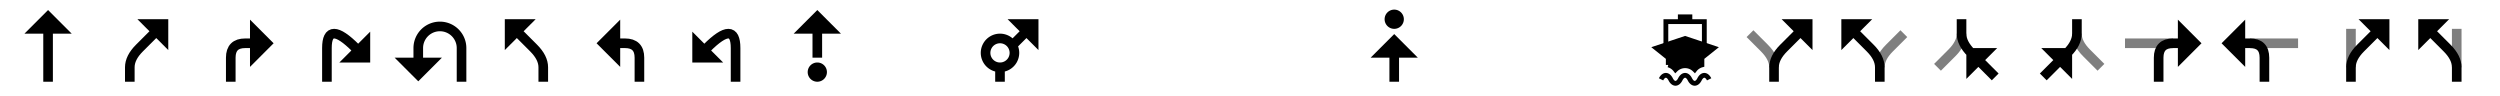 <svg xmlns="http://www.w3.org/2000/svg" width="520" height="20"
     fill="none" stroke="#000" stroke-width="2">
  <!-- 0: straight / continue -->
  <path d="M10 17 v-13 m2.5 2 l-2.5 -2.5 -2.5 2.5 z"/>
  <!-- 1: turn slight right / stay right -->
  <path d="M27 17 v-3 q0 -2 2 -4 l5 -5 m0 0 h-3 l3 3 z"/>
  <!-- 2: turn right -->
  <path d="M48 17 v-5 q0 -3 3 -3 h4 m-2 2.5 l2.5 -2.5 -2.5 -2.5 z"/>
  <!-- 3: turn sharp right-->
  <path d="M68 17 v-7 q0 -6 6 0 l2 2 m0 0 v-3 l-3 3 z"/>
  <!-- 4: u-turn -->
  <path d="M96 17 v-7 a4.5 4.5 0 0 0 -9 0 v5 m-2.5 -2 l2.5 2.5 2.5 -2.5 z"/>
  <!-- 5: turn slight left / stay left -->
  <path d="M113 17 v-3 q0 -2 -2 -4 l-5 -5 m0 0 h3 l-3 3 z"/>
  <!-- 6: turn left -->
  <path d="M133 17 v-5 q0 -3 -3 -3 h-4 m2 2.5 l-2.5 -2.5 2.5 -2.5 z"/>
  <!-- 7: turn sharp left-->
  <path d="M153 17 v-7 q0 -6 -6 0 l-2 2 m0 0 v-3 l3 3 z"/>
  <!-- 8: start -->
  <path d="M170 16 a1 1 0 1 0 0 -2 1 1 0 1 0 0 2 m0 -4 v-8 m2.5 2 l-2.5 -2.5 -2.5 2.5 z"/>
  <!-- 10: roundabout -->
  <path d="M208 17 v-3 a 3 3 0 1 0 0 -6 3 3 0 1 0 0 6 m2 -4 l5 -5 m0 0 h-3 l3 3 z"/>
  <!-- 14: destination -->
  <path d="M290 5 a1 1 0 1 0 0 -2 1 1 0 1 0 0 2 m0 12 v-8 m2.5 2 l-2.5 -2.5 -2.5 2.5 z"/>
  <!-- 17: ferry -->
  <g stroke-width="1">
    <path d="M350.5 8 l-6 2 l2.5 2 v1.5 a2.828 2.828 0 0 1 1.5 1 a2.828 2.828 0 0 1 4 0 a2.828 2.828 0 0 1 1.5 -1 v-1.5 l2.5 -2 z" fill="#000"/>
    <path d="M346.5 9.5 v-5 h8 v5 m-5.5 -6 h3"/>
    <path d="M345.5 16.5 a1.414 2.828 0 0 1 2 0 a1.414 2.828 0 0 0 2 0 a1.414 2.828 0 0 1 2 0 a1.414 2.828 0 0 0 2 0 a1.414 2.828 0 0 1 2 0"/>
  </g>
  <!-- 18: fork right -->
  <path d="M369 14 q0 -2 -2 -4 l-3 -3" opacity=".5"/>
  <path d="M369 17 v-3 q0 -2 2 -4 l5 -5 m0 0 h-3 l3 3 z"/>
  <!-- 19: fork left -->
  <path d="M391 14 q0 -2 2 -4 l3 -3" opacity=".5"/>
  <path d="M391 17 v-3 q0 -2 -2 -4 l-5 -5 m0 0 h3 l-3 3 z"/>
  <!-- 20: merge left -->
  <path d="M408 7 q0 2 -2 4 l-3 3" opacity=".5"/>
  <path d="M408 4 v3 q0 2 2 4 l5 5 m-5 -5 h3 l-3 3 z"/>
  <!-- 21: merge right-->
  <path d="M432 7 q0 2 2 4 l3 3" opacity=".5"/>
  <path d="M432 4 v3 q0 2 -2 4 l-5 5 m5 -5 h-3 l3 3 z"/>
  <!-- 22: end of road right-->
  <path d="M442 9 h10" opacity=".5"/>
  <path d="M449 17 v-5 q0 -3 3 -3 h4 m-2 2.5 l2.5 -2.5 -2.5 -2.5 z"/>
  <!-- 23: end of road left-->
  <path d="M478 9 h-10" opacity=".5"/>
  <path d="M471 17 v-5 q0 -3 -3 -3 h-4 m2 2.5 l-2.5 -2.5 2.5 -2.5 z"/>
  <!-- 24: off ramp / exit right -->
  <path d="M489 14 v-8" opacity=".5"/>
  <path d="M489 17 v-3 q0 -2 2 -4 l5 -5 m0 0 h-3 l3 3 z"/>
  <!-- 25: off ramp / exit left -->
  <path d="M511 14 v-8" opacity=".5"/>
  <path d="M511 17 v-3 q0 -2 -2 -4 l-5 -5 m0 0 h3 l-3 3 z"/>
</svg>

